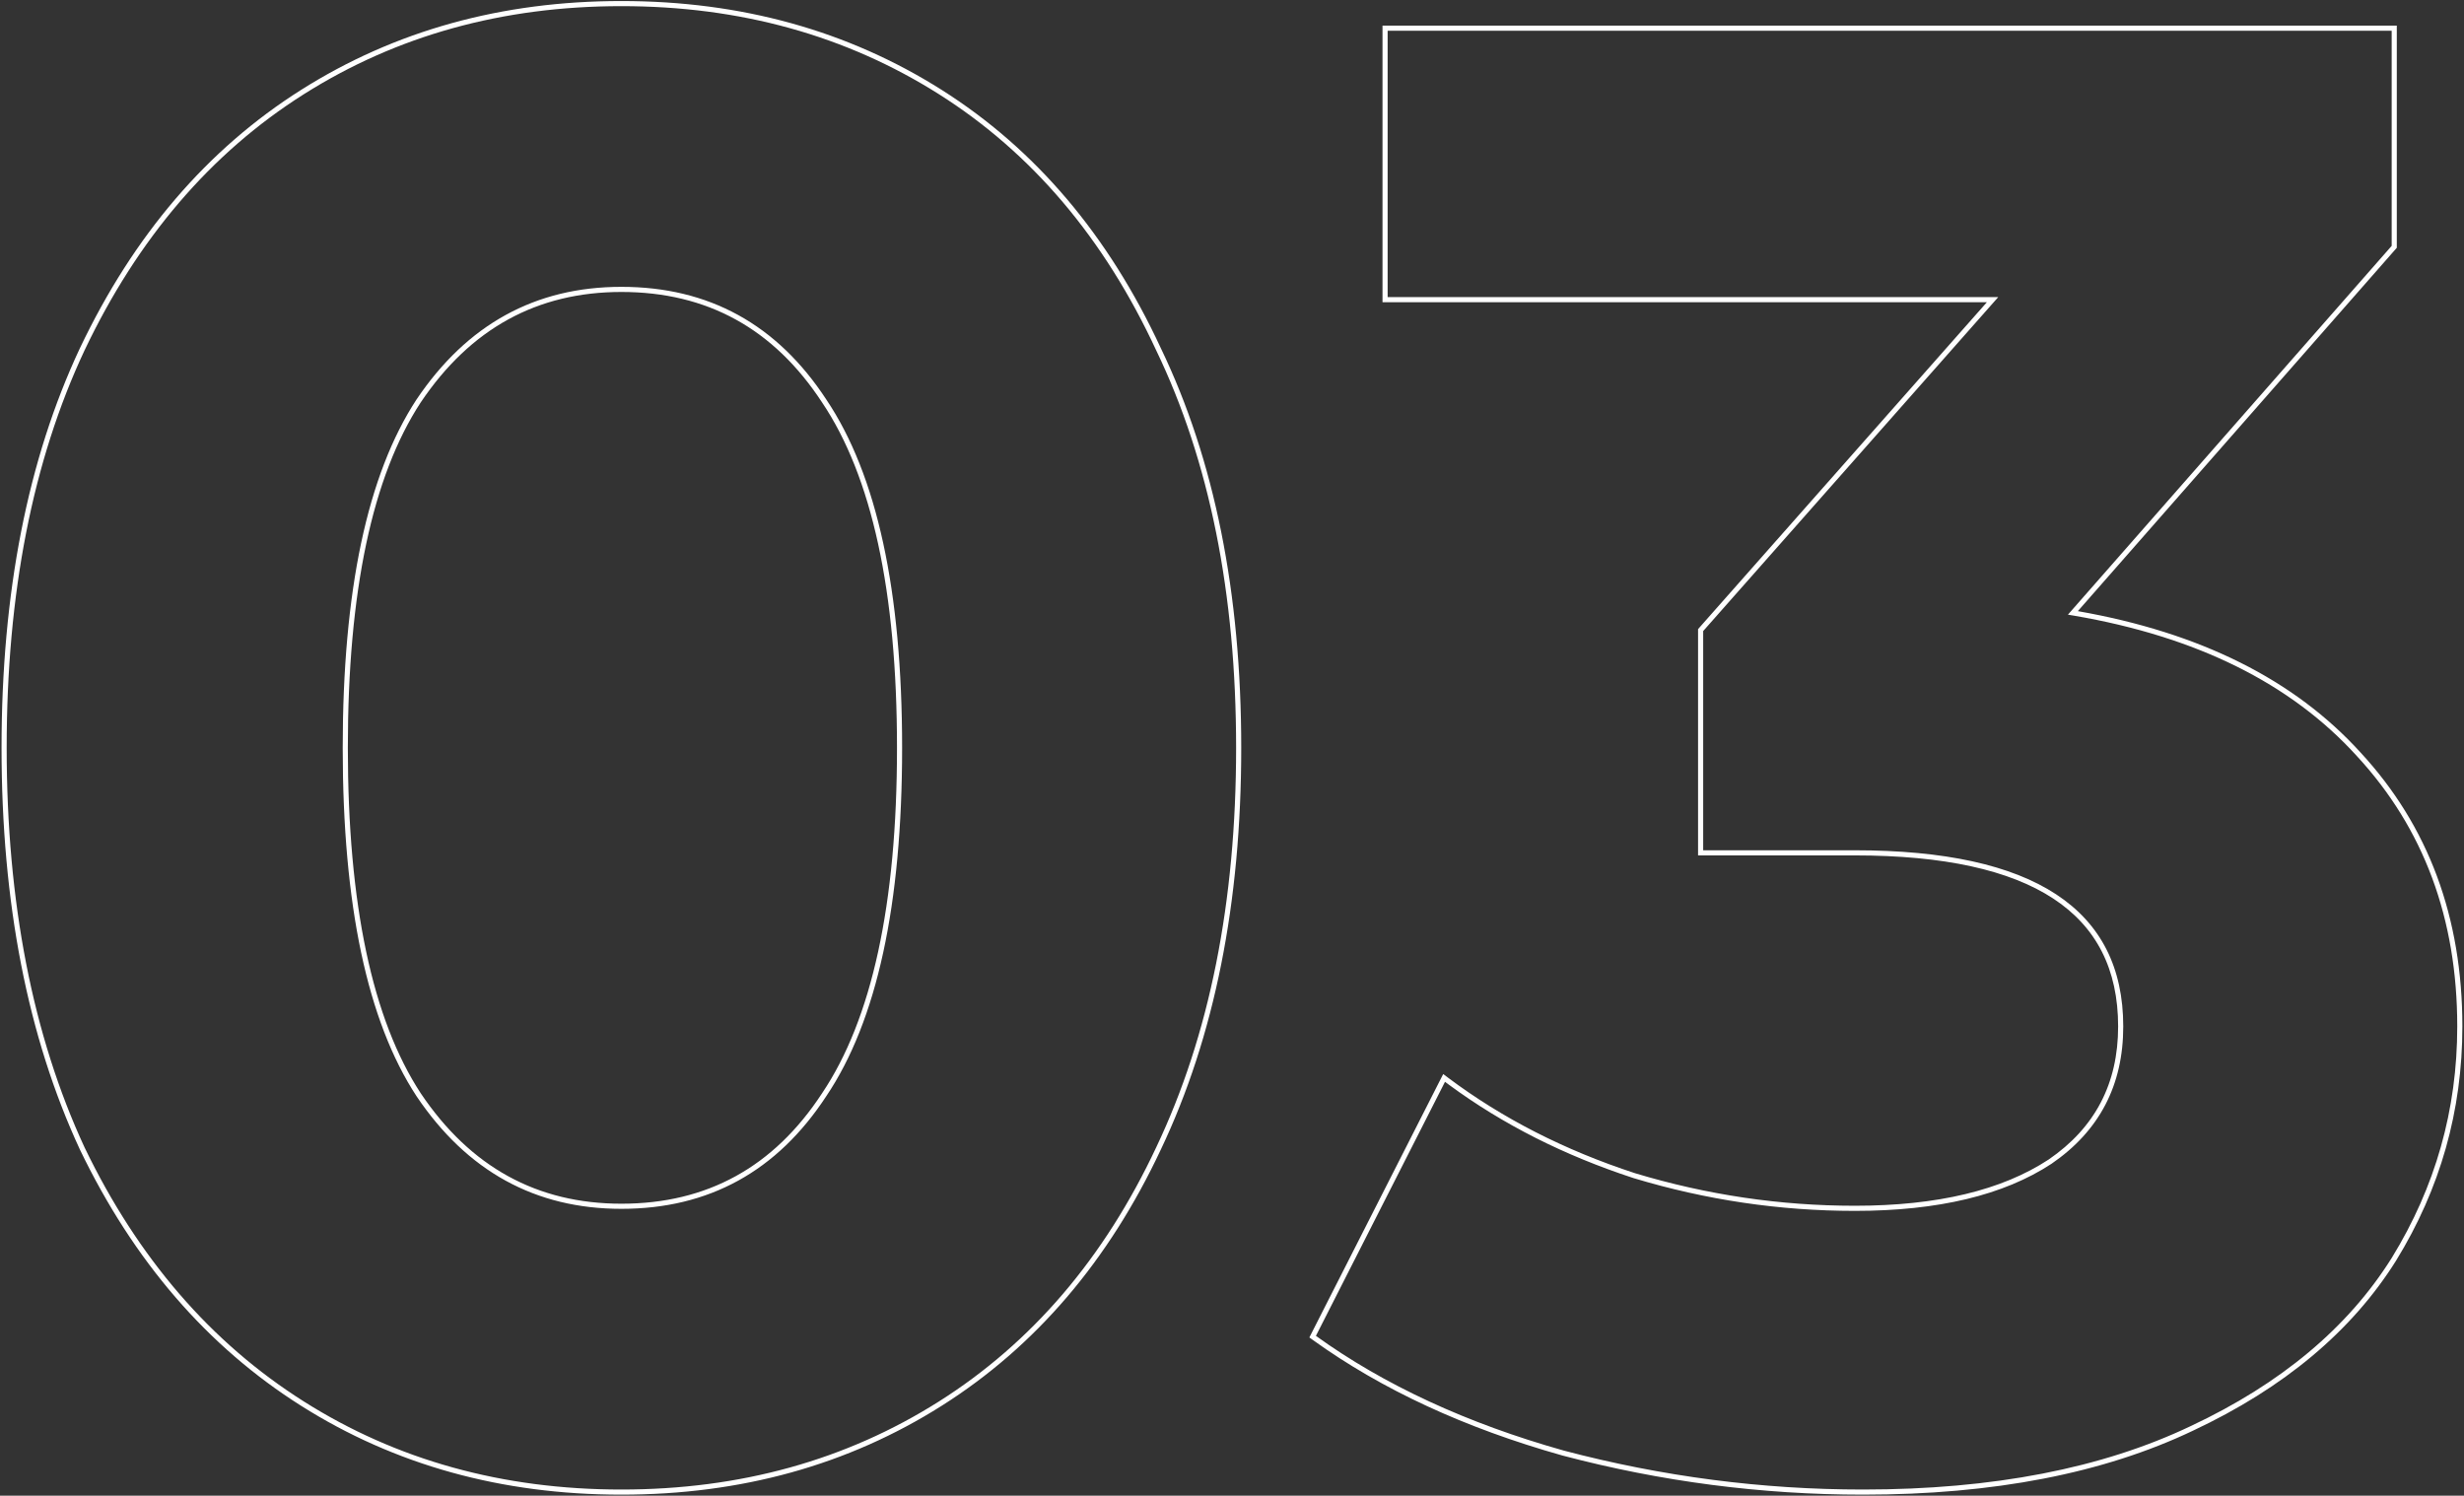 <?xml version="1.0" encoding="UTF-8"?> <svg xmlns="http://www.w3.org/2000/svg" width="481" height="292" viewBox="0 0 481 292" fill="none"><rect x="0" y="0" width="481" height="292" fill="#333333" stroke="none"/> <path fill-rule="evenodd" clip-rule="evenodd" d="M15.599 224.427L15.596 224.421C5.388 202.394 0.303 176.243 0.303 146C0.303 115.757 5.388 89.739 15.598 67.975L15.6 67.971C26.07 45.956 40.456 29.135 58.769 17.555C77.075 5.979 97.93 0.2 121.303 0.2C144.676 0.2 165.531 5.979 183.838 17.555C202.151 29.136 216.404 45.957 226.607 67.973C237.085 89.737 242.303 115.757 242.303 146C242.303 176.246 237.084 202.399 226.607 224.428C216.402 246.179 202.149 262.866 183.838 274.445C165.531 286.021 144.676 291.8 121.303 291.8C97.93 291.8 77.075 286.021 58.769 274.445C40.459 262.867 26.073 246.182 15.602 224.434L15.599 224.427ZM225.703 224C236.103 202.134 241.303 176.134 241.303 146C241.303 115.867 236.103 90 225.703 68.4C215.57 46.533 201.436 29.867 183.303 18.4C165.17 6.934 144.503 1.2 121.303 1.2C98.103 1.2 77.436 6.934 59.303 18.4C41.17 29.867 26.903 46.533 16.503 68.4C6.37 90 1.303 115.867 1.303 146C1.303 176.134 6.37 202.134 16.503 224C26.903 245.6 41.17 262.134 59.303 273.6C77.436 285.067 98.103 290.8 121.303 290.8C144.503 290.8 165.17 285.067 183.303 273.6C201.436 262.134 215.57 245.6 225.703 224ZM160.466 213.453L160.473 213.442C170.174 199.022 175.103 176.597 175.103 146C175.103 115.403 170.174 92.978 160.473 78.558L160.466 78.548C151.045 64.154 138.022 57 121.303 57C104.858 57 91.828 64.149 82.136 78.553C72.698 92.976 67.903 115.404 67.903 146C67.903 176.597 72.699 199.025 82.137 213.448C91.829 227.852 104.858 235 121.303 235C138.022 235 151.045 227.846 160.466 213.453ZM81.303 78C91.17 63.334 104.503 56 121.303 56C138.37 56 151.703 63.334 161.303 78C171.17 92.667 176.103 115.334 176.103 146C176.103 176.667 171.17 199.334 161.303 214C151.703 228.667 138.37 236 121.303 236C104.503 236 91.17 228.667 81.303 214C71.703 199.334 66.903 176.667 66.903 146C66.903 115.334 71.703 92.667 81.303 78ZM282.895 211.805C293.371 219.517 305.366 225.582 318.881 230C333.015 234.267 347.415 236.4 362.081 236.4C378.348 236.4 391.148 233.334 400.481 227.2C409.815 220.8 414.481 211.867 414.481 200.4C414.481 177.467 397.015 166 362.081 166H332.481V123.2L390.081 58L270.881 58V6L466.881 6V48L403.681 120C404.069 120.063 404.456 120.128 404.842 120.194C428.808 124.293 447.221 133.428 460.081 147.6C473.148 161.734 479.681 179.334 479.681 200.4C479.681 216.667 475.415 231.734 466.881 245.6C458.348 259.2 445.281 270.134 427.681 278.4C410.348 286.667 389.015 290.8 363.681 290.8C343.948 290.8 324.481 288.267 305.281 283.2C286.348 277.867 270.215 270.4 256.881 260.8L282.081 211.2C282.352 211.403 282.623 211.605 282.895 211.805ZM460.819 146.925C474.071 161.26 480.681 179.109 480.681 200.4C480.681 216.852 476.363 232.1 467.733 246.124L467.728 246.132C459.074 259.924 445.846 270.972 428.112 279.303C410.608 287.651 389.118 291.8 363.681 291.8C343.861 291.8 324.309 289.256 305.026 284.167L305.018 284.165L305.01 284.163C285.986 278.804 269.742 271.292 256.297 261.612L255.602 261.111L281.729 209.686L282.681 210.4C293.25 218.327 305.413 224.544 319.181 229.046C333.218 233.282 347.517 235.4 362.081 235.4C378.232 235.4 390.813 232.354 399.924 226.37C408.976 220.16 413.481 211.539 413.481 200.4C413.481 189.231 409.253 180.964 400.832 175.436C392.338 169.86 379.47 167 362.081 167H331.481V122.822L387.863 59L269.881 59V5L467.881 5V48.377L405.615 119.313C429.446 123.489 447.881 132.669 460.819 146.925Z" fill="white"></path> </svg> 
